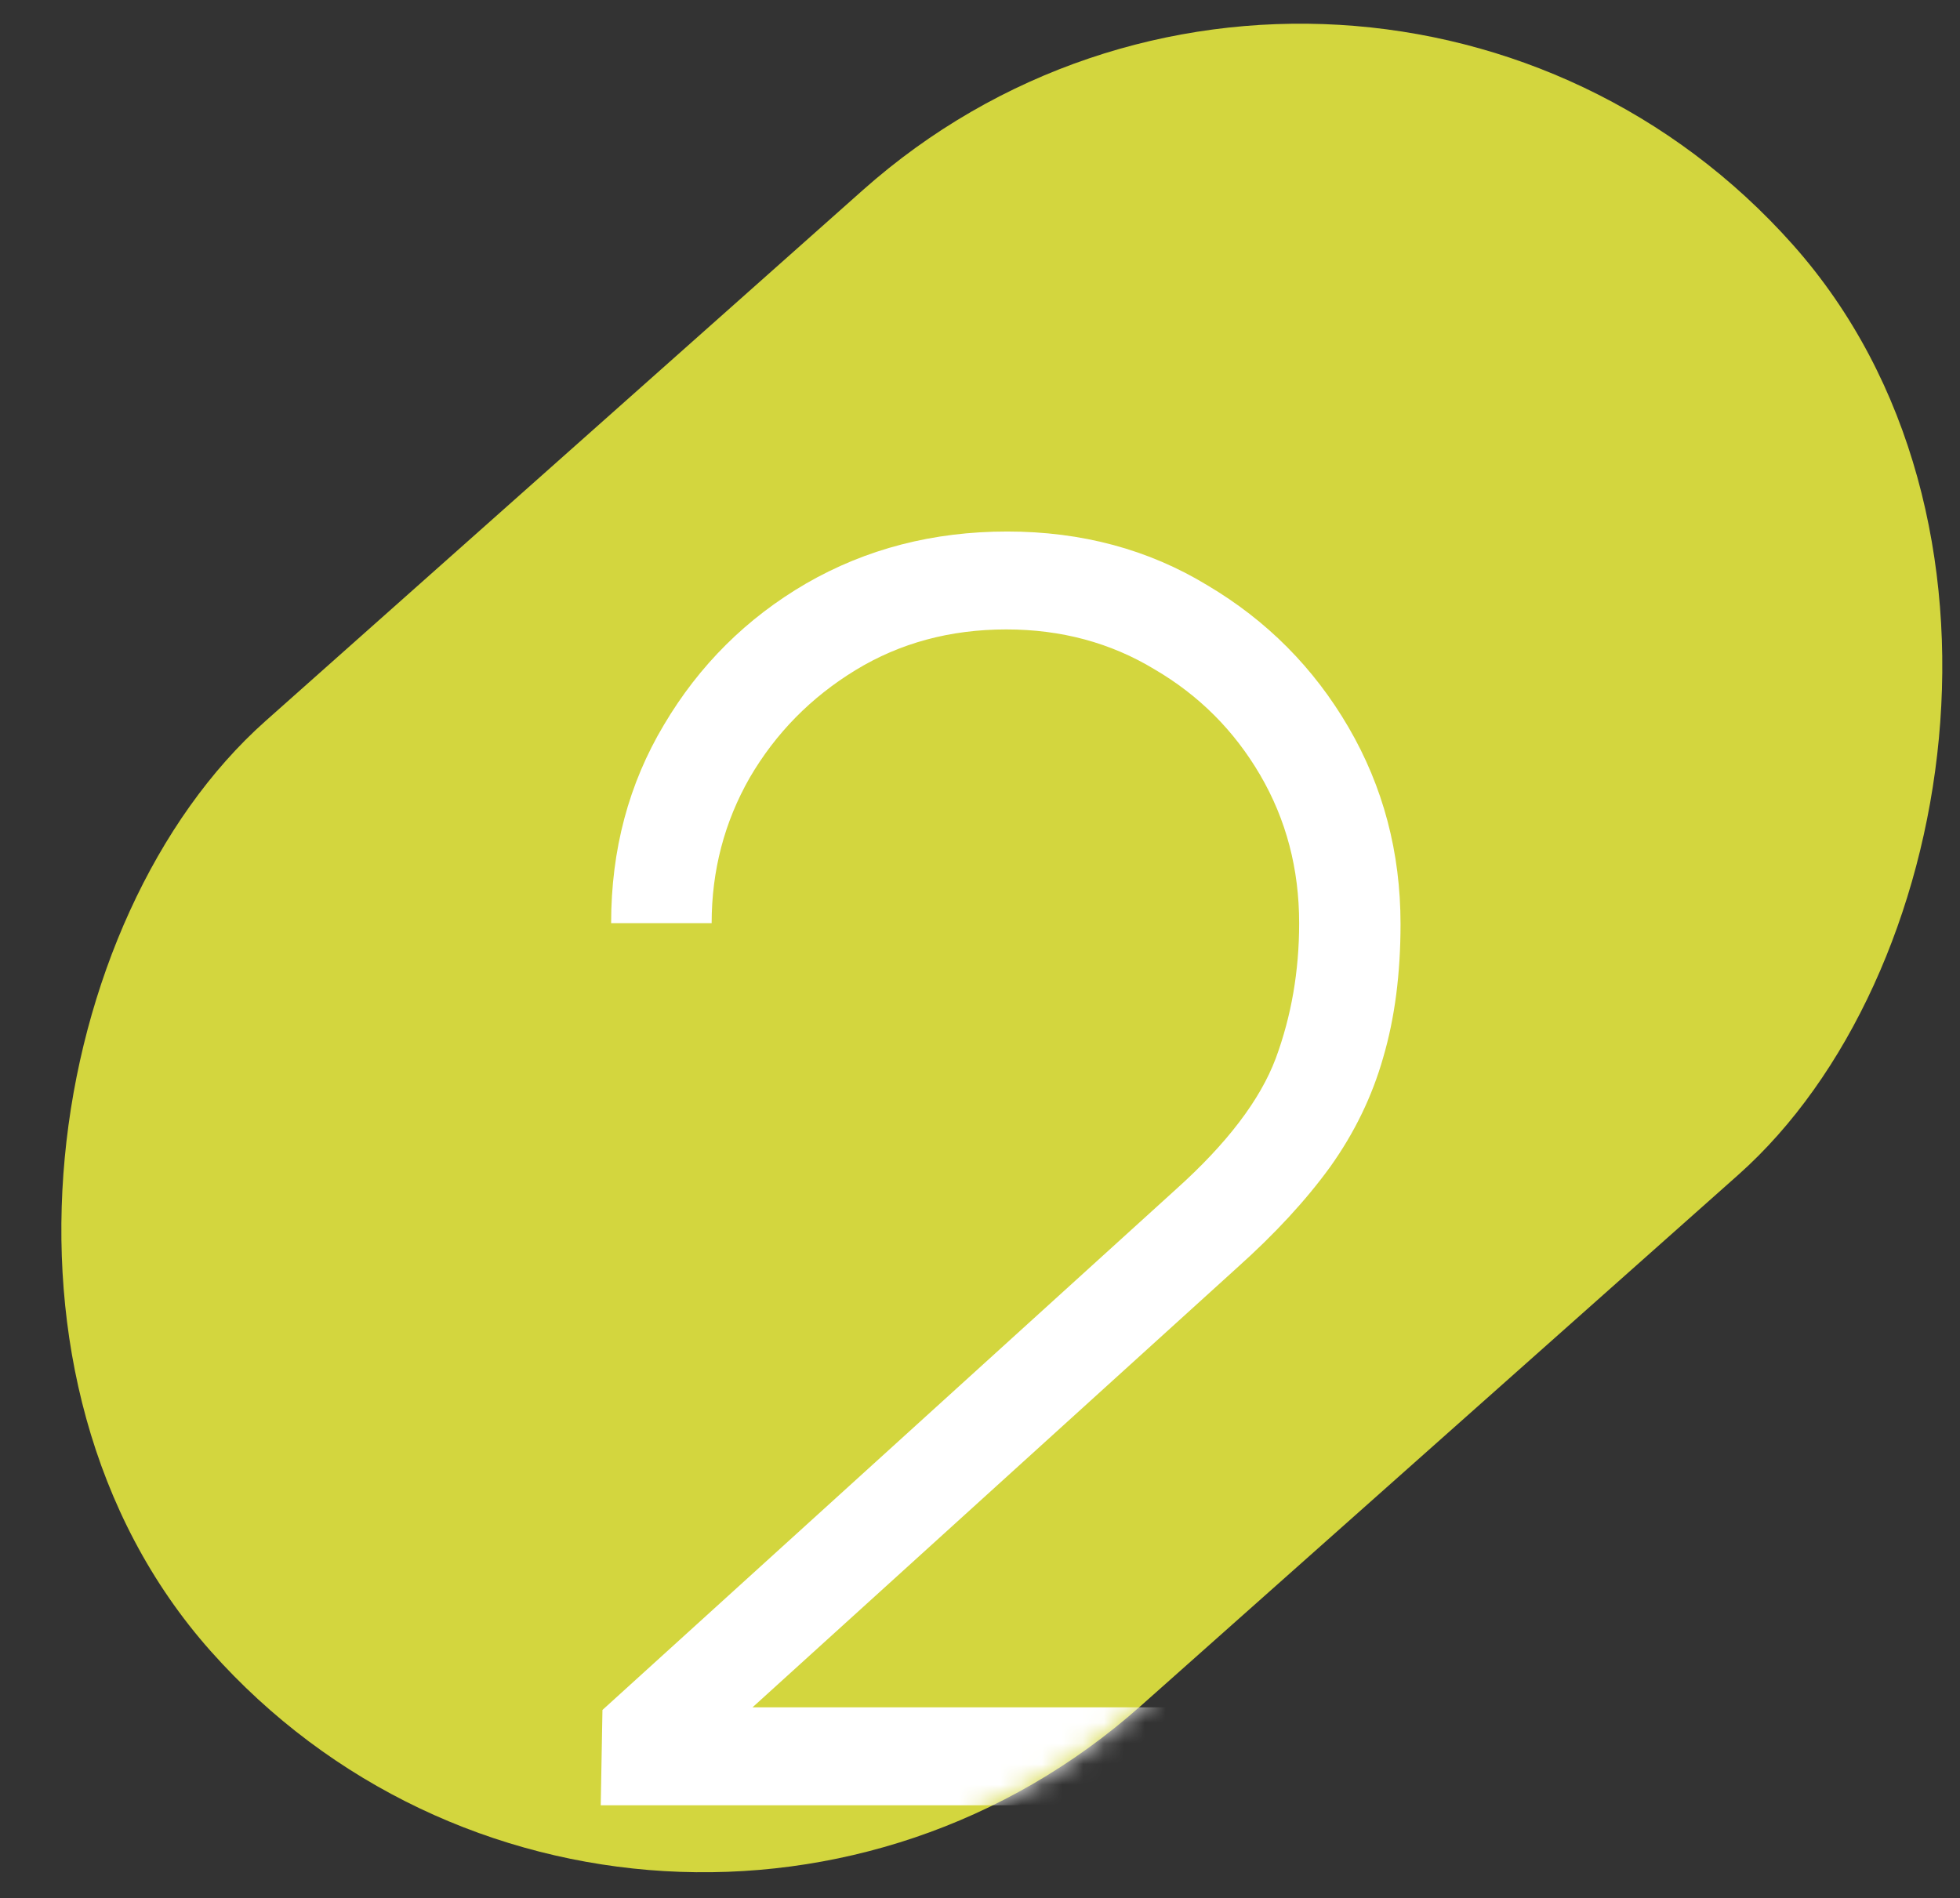 <svg xmlns="http://www.w3.org/2000/svg" width="95" height="92" viewBox="0 0 95 92" fill="none"><rect x="0" y="0" width="95" height="92" fill="#333333" stroke="none"/><g clip-path="url(#clip0_0_384)"><rect x="65.689" y="-12" width="63.864" height="102.605" rx="31.932" transform="rotate(48.368 65.689 -12)" fill="#D3D63E"></rect><mask id="mask0_0_384" style="mask-type:alpha" maskUnits="userSpaceOnUse" x="2" y="1" width="93" height="90"><rect x="65.689" y="-12" width="63.864" height="102.605" rx="31.932" transform="rotate(48.368 65.689 -12)" fill="#D3D63E"></rect></mask><g mask="url(#mask0_0_384)"><path d="M29.117 87.503L29.201 82.883L57.005 57.641C59.469 55.429 61.079 53.315 61.835 51.299C62.591 49.255 62.969 47.071 62.969 44.747C62.969 42.115 62.339 39.721 61.079 37.565C59.819 35.409 58.111 33.701 55.955 32.441C53.827 31.153 51.433 30.509 48.773 30.509C46.057 30.509 43.621 31.167 41.465 32.483C39.309 33.799 37.601 35.535 36.341 37.691C35.109 39.847 34.493 42.199 34.493 44.747H29.621C29.621 41.191 30.475 37.985 32.183 35.129C33.891 32.245 36.187 29.963 39.071 28.283C41.983 26.603 45.231 25.763 48.815 25.763C52.427 25.763 55.661 26.631 58.517 28.367C61.401 30.075 63.683 32.371 65.363 35.255C67.043 38.139 67.883 41.317 67.883 44.789C67.883 47.197 67.603 49.353 67.043 51.257C66.511 53.133 65.657 54.897 64.481 56.549C63.305 58.173 61.793 59.811 59.945 61.463L33.695 85.277L32.687 82.757H67.883V87.503H29.117Z" fill="white"></path></g></g><defs><clipPath id="clip0_0_384"><rect width="95" height="92" fill="white"></rect></clipPath></defs></svg>